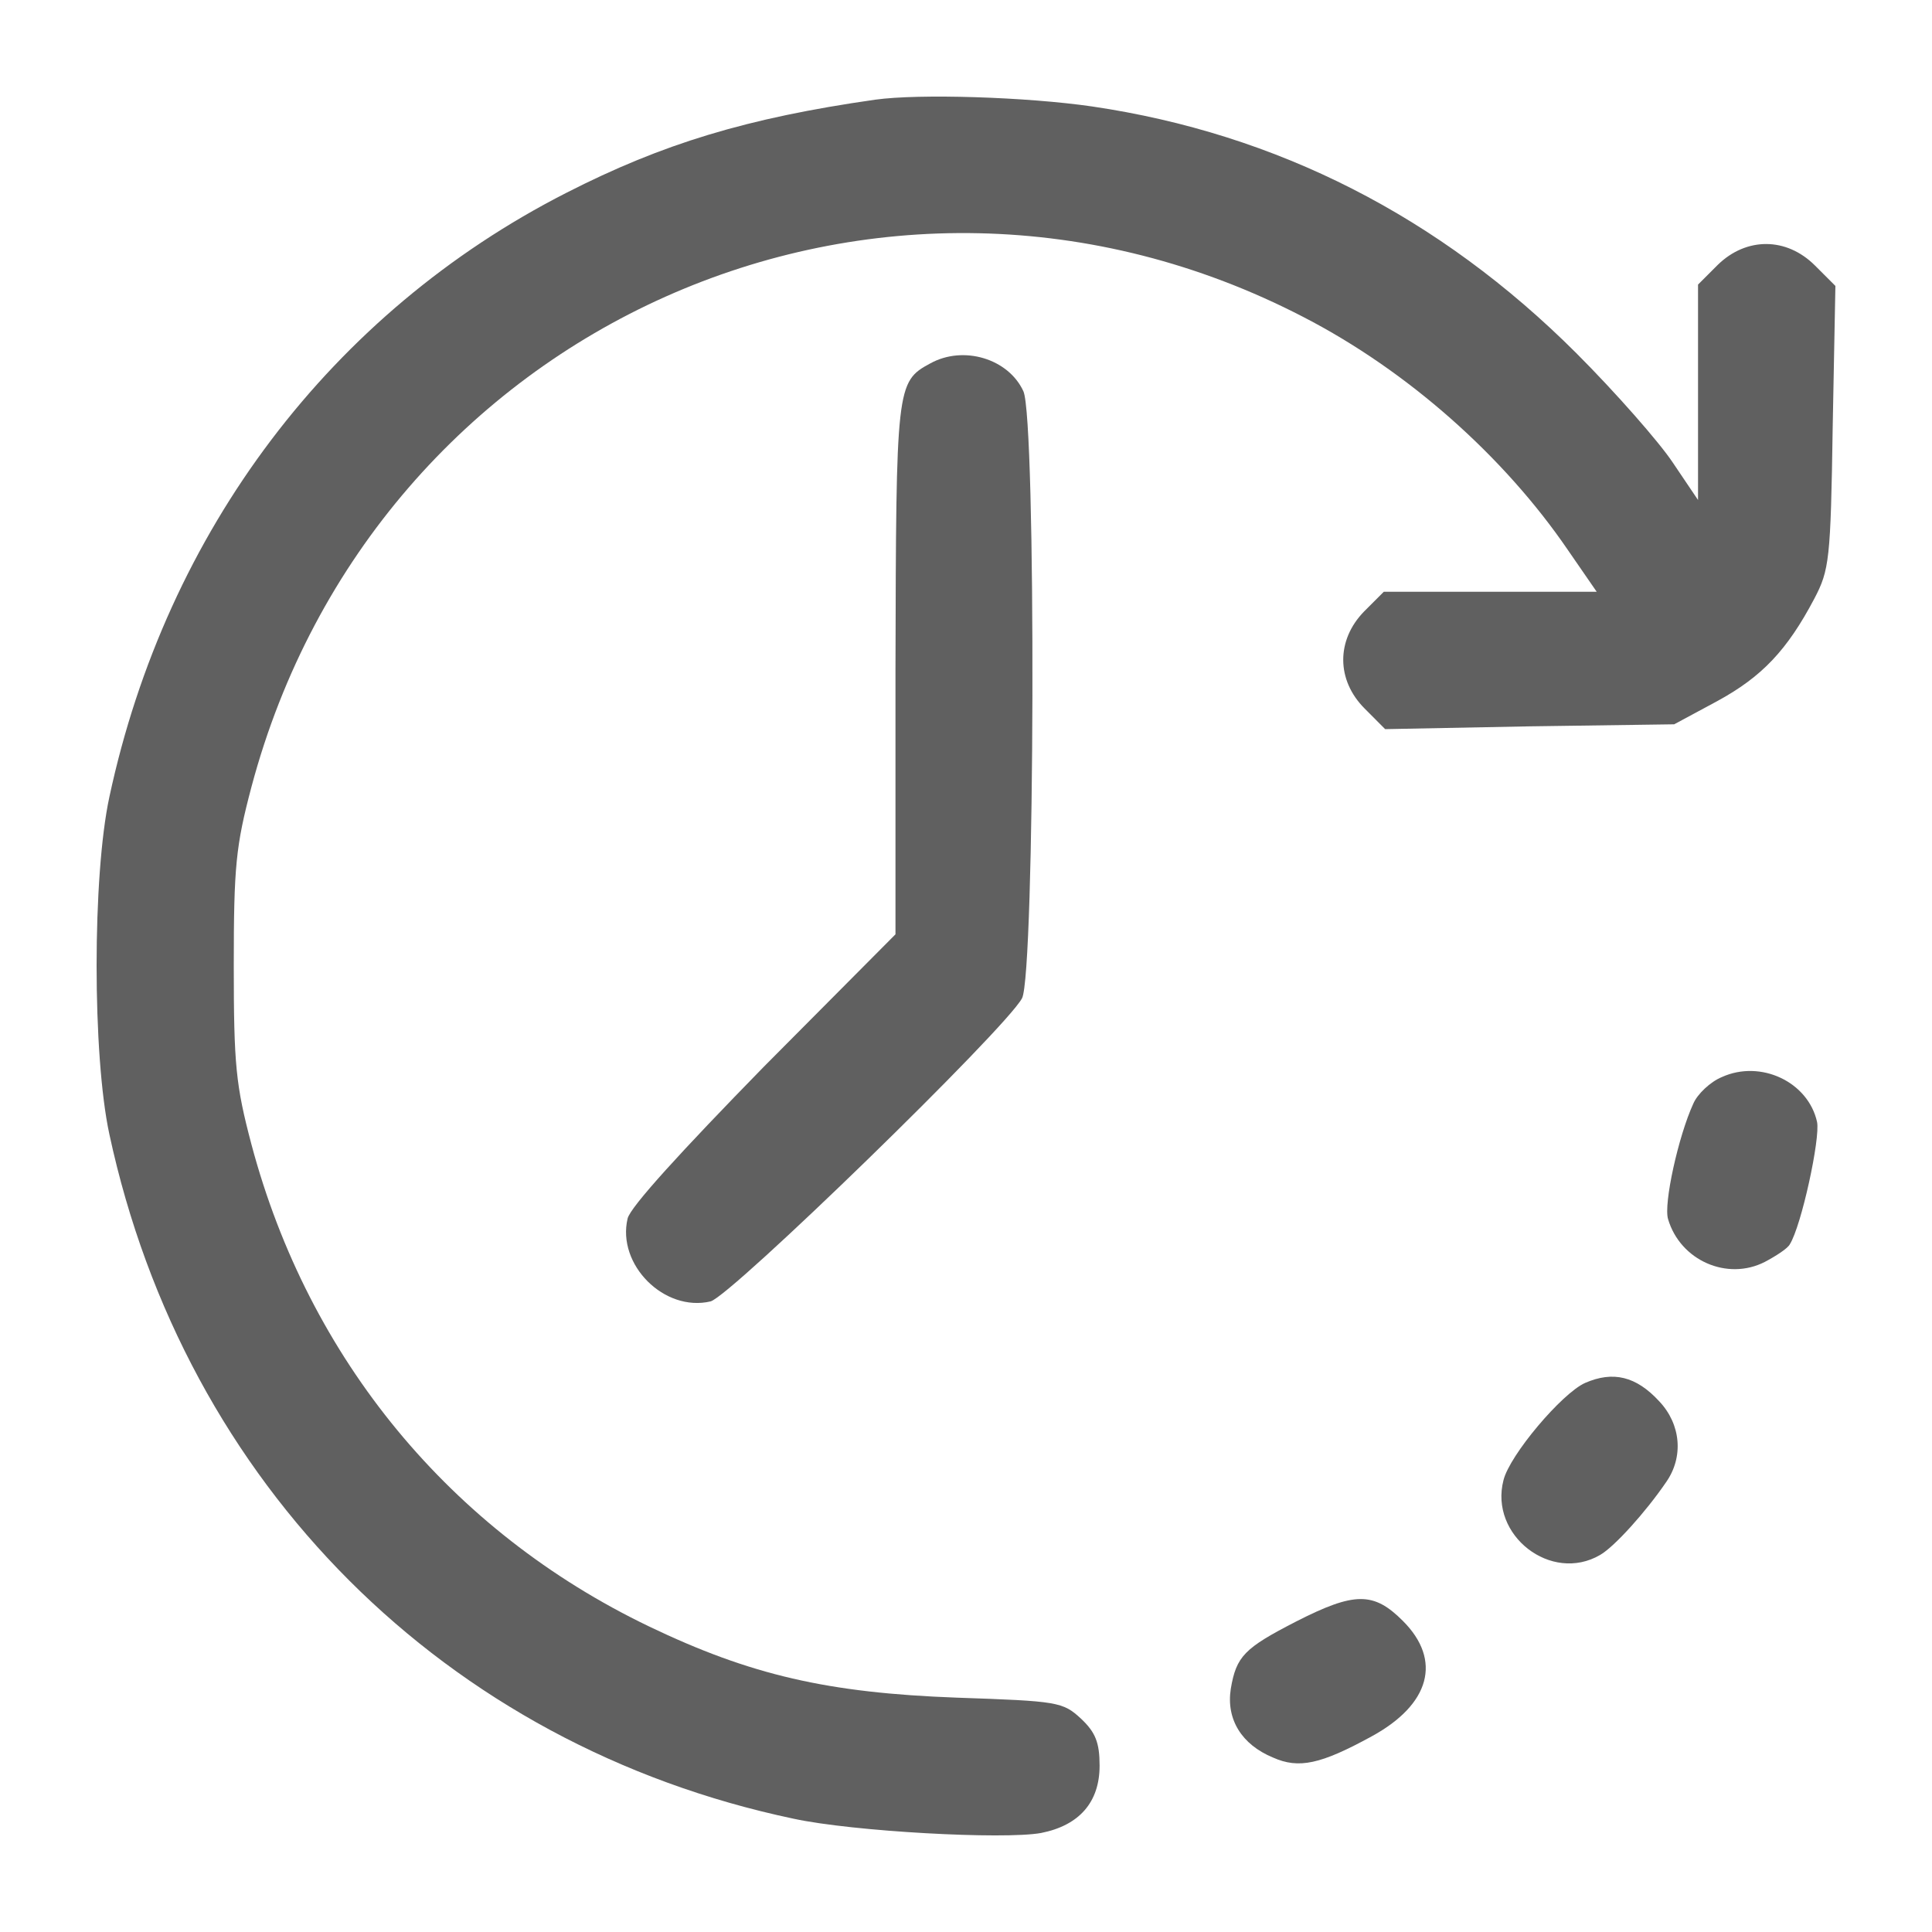 <svg width="20" height="20" viewBox="0 0 20 20" fill="none" xmlns="http://www.w3.org/2000/svg">
<path d="M9.059 1.032C7.729 1.222 6.856 1.489 5.863 1.996C3.434 3.234 1.723 5.493 1.132 8.251C0.956 9.067 0.956 10.925 1.132 11.741C1.913 15.372 4.61 18.067 8.214 18.827C8.827 18.96 10.39 19.045 10.777 18.975C11.171 18.897 11.383 18.658 11.383 18.278C11.383 18.039 11.34 17.933 11.192 17.793C11.002 17.617 10.953 17.61 9.904 17.574C8.573 17.525 7.771 17.342 6.715 16.835C4.666 15.85 3.195 14.07 2.603 11.847C2.441 11.235 2.42 11.024 2.42 9.996C2.42 8.969 2.441 8.758 2.603 8.146C3.878 3.361 9.13 1.018 13.495 3.283C14.572 3.839 15.571 4.726 16.233 5.697L16.529 6.126H14.325L14.121 6.33C13.832 6.626 13.832 7.041 14.128 7.336L14.339 7.548L15.839 7.519L17.331 7.498L17.775 7.259C18.24 7.006 18.5 6.731 18.782 6.197C18.937 5.901 18.951 5.795 18.972 4.423L19 2.96L18.789 2.749C18.493 2.453 18.078 2.453 17.782 2.742L17.578 2.946V5.176L17.317 4.789C17.177 4.578 16.726 4.064 16.318 3.656C14.903 2.242 13.22 1.384 11.305 1.102C10.629 1.004 9.517 0.968 9.059 1.032Z" fill="#606060"/>
<path d="M9.63 3.762C9.277 3.952 9.277 4.001 9.27 6.928V9.672L7.905 11.045C7.053 11.917 6.525 12.494 6.497 12.614C6.384 13.092 6.877 13.585 7.356 13.472C7.567 13.416 10.411 10.651 10.58 10.334C10.714 10.081 10.728 4.339 10.594 4.05C10.439 3.713 9.974 3.572 9.63 3.762Z" fill="#606060"/>
<path d="M17.824 11.15C17.705 11.199 17.571 11.326 17.529 11.425C17.374 11.762 17.219 12.466 17.268 12.621C17.395 13.05 17.881 13.261 18.268 13.064C18.387 13.001 18.507 12.923 18.528 12.881C18.648 12.691 18.845 11.783 18.81 11.614C18.718 11.199 18.226 10.967 17.824 11.15Z" fill="#606060"/>
<path d="M16.409 14.316C16.17 14.422 15.628 15.062 15.564 15.323C15.416 15.893 16.057 16.392 16.564 16.097C16.712 16.012 17.036 15.653 17.247 15.344C17.43 15.084 17.402 14.746 17.177 14.507C16.937 14.246 16.698 14.19 16.409 14.316Z" fill="#606060"/>
<path d="M13.417 16.786C12.882 17.061 12.798 17.145 12.741 17.483C12.692 17.799 12.854 18.06 13.178 18.194C13.445 18.313 13.671 18.264 14.199 17.975C14.804 17.645 14.931 17.187 14.522 16.779C14.22 16.477 14.023 16.477 13.417 16.786Z" fill="#606060"/>
</svg>
